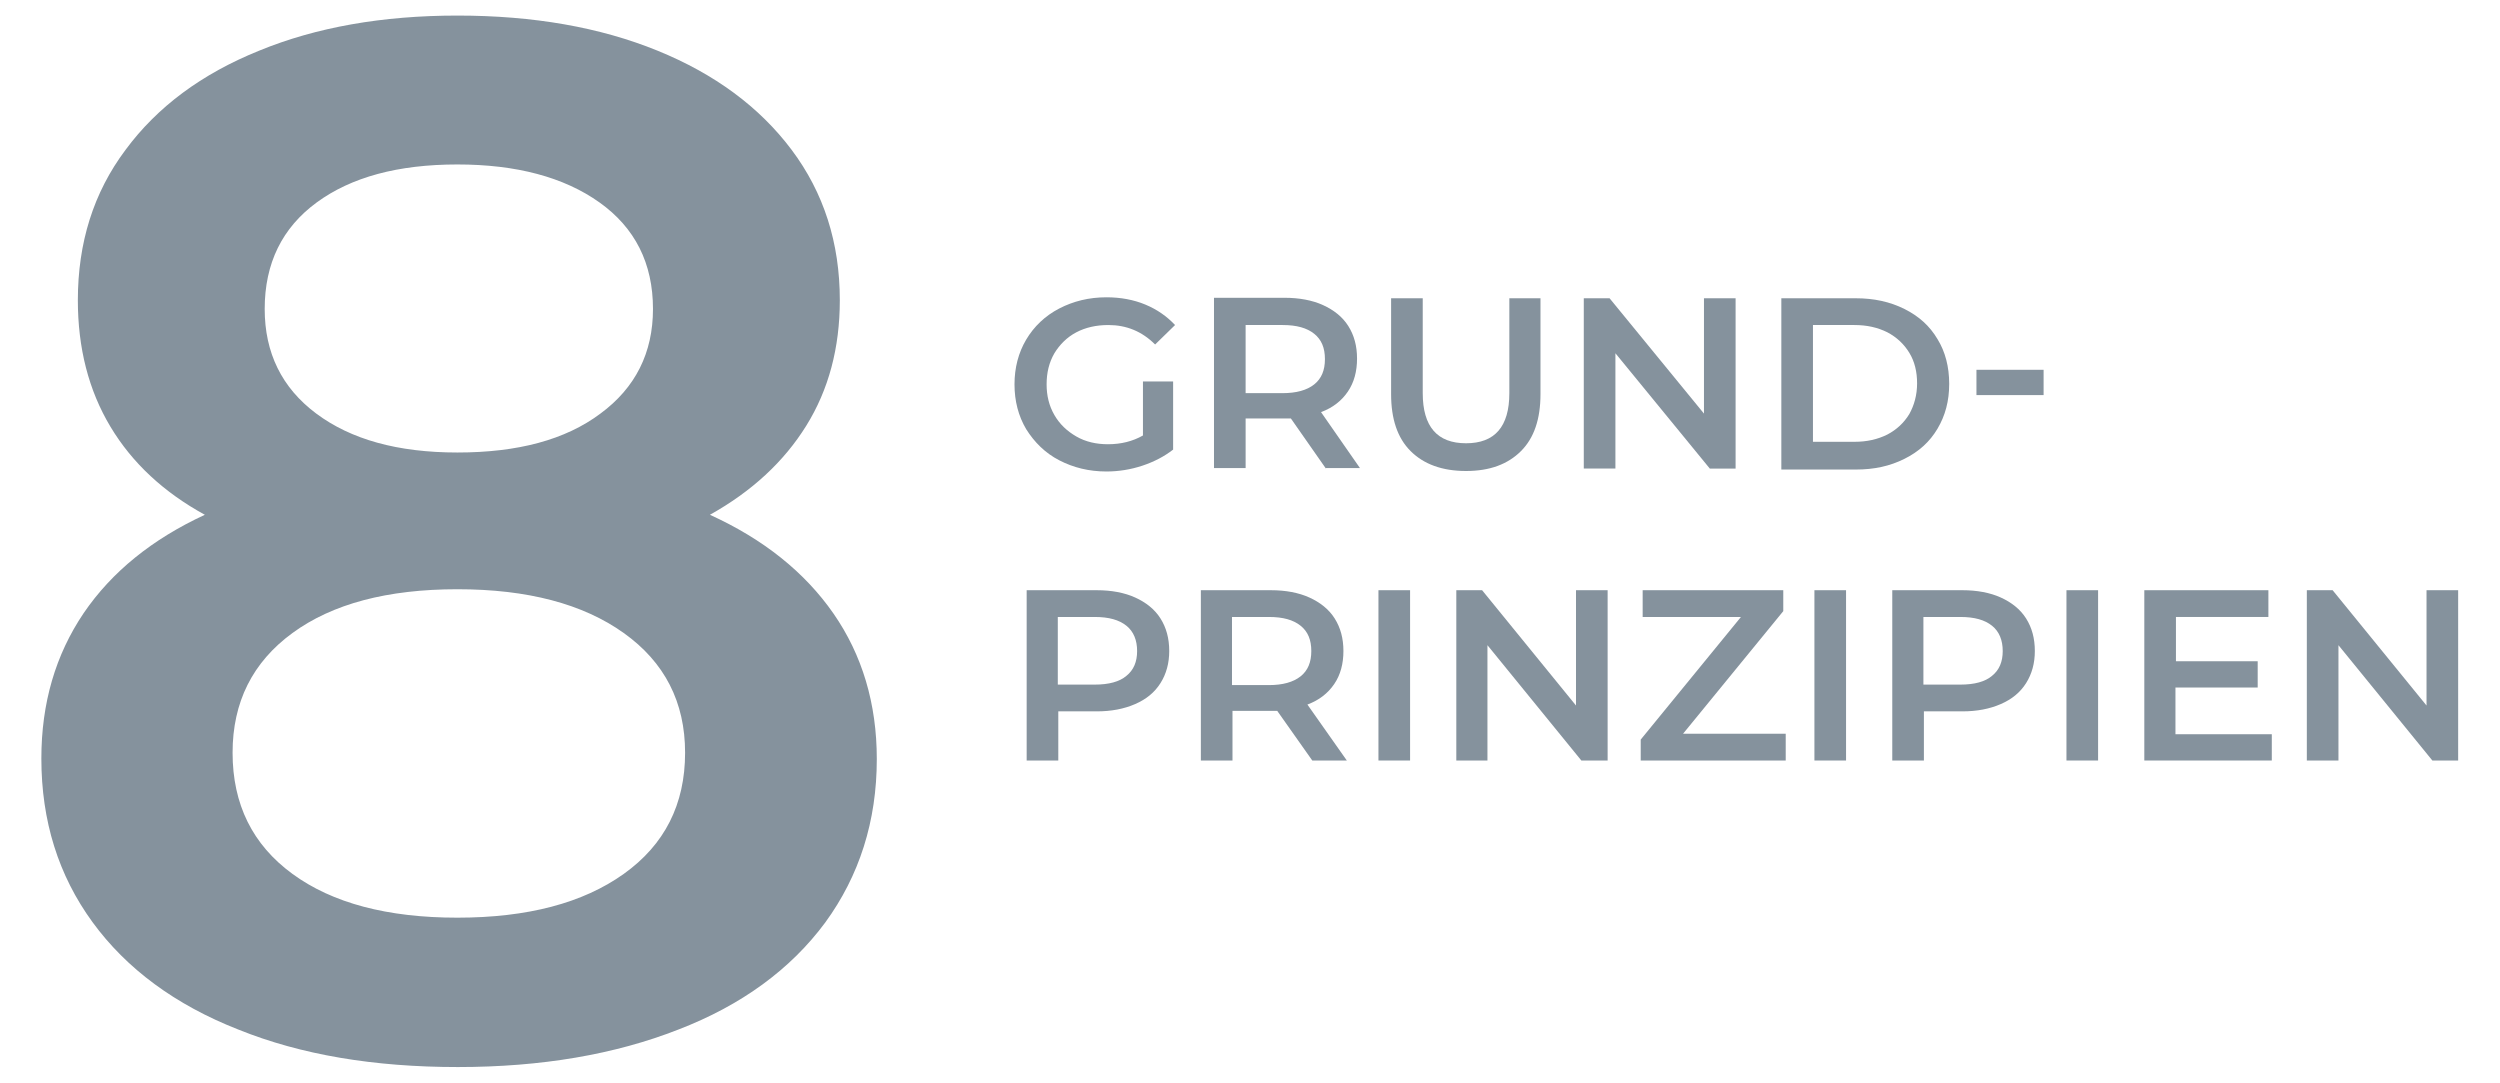 <svg xmlns="http://www.w3.org/2000/svg" xmlns:xlink="http://www.w3.org/1999/xlink" x="0px" y="0px" viewBox="0 0 513.8 222.5" style="enable-background:new 0 0 513.8 222.5;" xml:space="preserve">
<style type="text/css">
	.st0{fill:none;stroke:#85929D;stroke-width:5;stroke-linecap:round;stroke-linejoin:round;stroke-miterlimit:10;}
	.st1{fill:#85929D;}
	.st2{fill:#2C353B;}
	.st3{fill:none;stroke:#85929D;stroke-width:80;stroke-miterlimit:10;}
	.st4{fill:none;stroke:#85929D;stroke-width:70;stroke-linejoin:round;stroke-miterlimit:10;}
	.st5{fill:#FFFFFF;}
	.st6{fill:none;stroke:#2C353B;stroke-width:70;stroke-linejoin:round;stroke-miterlimit:10;}
	.st7{fill:none;stroke:#85929D;stroke-miterlimit:10;}
	.st8{clip-path:url(#SVGID_2_);}
	.st9{fill:none;stroke:#86939E;stroke-width:2;stroke-miterlimit:8;}
	.st10{clip-path:url(#SVGID_2_);enable-background:new    ;}
	.st11{fill:#86939E;}
	.st12{clip-path:url(#SVGID_2_);fill:none;stroke:#86939E;stroke-width:2;stroke-miterlimit:8;}
	.st13{clip-path:url(#SVGID_4_);}
	.st14{clip-path:url(#SVGID_4_);fill:none;stroke:#86939E;stroke-width:2;stroke-miterlimit:8;}
	.st15{clip-path:url(#SVGID_6_);}
	.st16{clip-path:url(#SVGID_6_);enable-background:new    ;}
	.st17{clip-path:url(#SVGID_8_);fill:none;stroke:#86939E;stroke-width:1.333;stroke-miterlimit:8;}
	.st18{clip-path:url(#SVGID_8_);}
	.st19{clip-path:url(#SVGID_8_);fill:#86939E;}
	.st20{clip-path:url(#SVGID_10_);}
	.st21{clip-path:url(#SVGID_10_);enable-background:new    ;}
	.st22{clip-path:url(#SVGID_12_);}
	.st23{enable-background:new    ;}
</style>
<g id="Scrum">
</g>
<g id="Prince2">
</g>
<g id="IPMA">
</g>
<g id="SAFE">
</g>
<g id="LeSS">
</g>
<g id="Wasserfallmodell_1_">
</g>
<g id="V-Modell">
</g>
<g id="Kanban">
</g>
<g id="DSDM">
	<g>
		<g>
			<path class="st1" d="M171.3,126.1c5.9,8.5,8.9,18.5,8.9,29.9c0,12.8-3.6,24-10.6,33.6c-7.1,9.6-17.2,17-30.2,22     c-13,5.1-28.1,7.7-45.3,7.7c-17.2,0-32.2-2.5-45.1-7.7C36,206.5,26,199.1,19,189.5c-7-9.6-10.5-20.8-10.5-33.6     c0-11.4,2.9-21.3,8.7-29.9c5.8-8.5,14.1-15.2,24.9-20.2c-8.4-4.6-14.9-10.6-19.4-18.1S16,71.5,16,61.7c0-11.8,3.2-22.1,9.8-30.9     c6.5-8.8,15.6-15.6,27.5-20.4C65,5.6,78.6,3.2,94,3.2c15.6,0,29.3,2.4,41.1,7.2c11.8,4.8,21,11.6,27.6,20.4     c6.6,8.8,9.9,19.1,9.9,30.9c0,9.8-2.3,18.4-6.9,25.8c-4.6,7.4-11.2,13.5-19.8,18.3C156.9,110.8,165.4,117.6,171.3,126.1z      M128.2,179.6c8.4-6,12.6-14.3,12.6-24.9c0-10.4-4.2-18.6-12.6-24.6c-8.4-6-19.8-9-34.2-9s-25.7,3-33.9,9     c-8.2,6-12.3,14.2-12.3,24.6c0,10.6,4.1,18.9,12.3,24.9c8.2,6,19.5,9,33.9,9S119.8,185.6,128.2,179.6z M65.1,41.6     C58,46.8,54.4,54.1,54.4,63.5c0,9,3.5,16.2,10.6,21.5c7.1,5.3,16.7,8,29,8c12.4,0,22.2-2.6,29.4-8c7.2-5.3,10.8-12.5,10.8-21.5     c0-9.4-3.7-16.7-11-21.9c-7.3-5.2-17.1-7.8-29.2-7.8C81.8,33.8,72.2,36.4,65.1,41.6z"></path>
		</g>
		<g>
			<path class="st1" d="M234.9,78.4h6.2v14c-1.8,1.4-3.9,2.5-6.3,3.3c-2.4,0.8-4.9,1.2-7.4,1.2c-3.6,0-6.8-0.8-9.7-2.3     s-5.1-3.7-6.8-6.4c-1.6-2.7-2.4-5.8-2.4-9.2c0-3.4,0.8-6.5,2.4-9.2c1.6-2.7,3.9-4.9,6.8-6.4c2.9-1.5,6.1-2.3,9.7-2.3     c2.9,0,5.6,0.5,8,1.5c2.4,1,4.4,2.4,6.1,4.2l-4.1,4c-2.7-2.7-5.9-4-9.6-4c-2.5,0-4.7,0.5-6.6,1.5c-1.9,1-3.4,2.5-4.5,4.3     c-1.1,1.9-1.6,4-1.6,6.4c0,2.3,0.5,4.4,1.6,6.3c1.1,1.9,2.6,3.3,4.5,4.4c1.9,1.1,4.1,1.6,6.5,1.6c2.7,0,5.1-0.6,7.2-1.8V78.4z"></path>
			<path class="st1" d="M272.5,96.3L265.3,86c-0.3,0-0.8,0-1.4,0h-7.9v10.2h-6.5v-35H264c3,0,5.7,0.5,7.9,1.5s4,2.4,5.2,4.3     c1.2,1.9,1.8,4.1,1.8,6.7c0,2.6-0.6,4.9-1.9,6.8c-1.3,1.9-3.1,3.3-5.5,4.2l8,11.5H272.5z M270.1,68.6c-1.5-1.2-3.6-1.8-6.5-1.8     h-7.6v14h7.6c2.8,0,5-0.6,6.5-1.8c1.5-1.2,2.2-2.9,2.2-5.2S271.6,69.8,270.1,68.6z"></path>
			<path class="st1" d="M289.9,92.7c-2.7-2.7-4-6.6-4-11.7V61.3h6.5v19.5c0,6.9,3,10.3,8.9,10.3c5.9,0,8.9-3.4,8.9-10.3V61.3h6.4V81     c0,5.1-1.3,9-4,11.7c-2.7,2.7-6.4,4.1-11.3,4.1S292.6,95.4,289.9,92.7z"></path>
			<path class="st1" d="M356.7,61.3v35h-5.3L332,72.6v23.7h-6.5v-35h5.3L350.2,85V61.3H356.7z"></path>
			<path class="st1" d="M366.1,61.3h15.3c3.7,0,7,0.7,10,2.2s5.2,3.5,6.8,6.2c1.6,2.6,2.4,5.7,2.4,9.2s-0.8,6.5-2.4,9.2     c-1.6,2.7-3.8,4.7-6.8,6.2s-6.2,2.2-10,2.2h-15.3V61.3z M381.1,90.8c2.6,0,4.8-0.5,6.8-1.5c1.9-1,3.4-2.4,4.5-4.2     c1-1.8,1.6-3.9,1.6-6.3s-0.5-4.5-1.6-6.3c-1.1-1.8-2.6-3.2-4.5-4.2c-2-1-4.2-1.5-6.8-1.5h-8.5v24H381.1z"></path>
			<path class="st1" d="M406.2,76h13.8v5.2h-13.8V76z"></path>
			<path class="st1" d="M233.3,122.8c2.2,1,4,2.4,5.2,4.3c1.2,1.9,1.8,4.1,1.8,6.7c0,2.5-0.6,4.7-1.8,6.6c-1.2,1.9-2.9,3.3-5.2,4.3     s-4.9,1.5-7.9,1.5h-7.9v10.1H211v-35h14.4C228.4,121.3,231.1,121.8,233.3,122.8z M231.5,138.9c1.5-1.2,2.2-2.9,2.2-5.1     s-0.7-4-2.2-5.2c-1.5-1.2-3.6-1.8-6.5-1.8h-7.6v13.9h7.6C227.9,140.7,230.1,140.1,231.5,138.9z"></path>
			<path class="st1" d="M269.7,156.3l-7.2-10.2c-0.3,0-0.8,0-1.3,0h-7.9v10.2h-6.5v-35h14.4c3,0,5.7,0.5,7.9,1.5s4,2.4,5.2,4.3     c1.2,1.9,1.8,4.1,1.8,6.7c0,2.6-0.6,4.9-1.9,6.8s-3.1,3.3-5.5,4.2l8.1,11.5H269.7z M267.3,128.6c-1.5-1.2-3.6-1.8-6.5-1.8h-7.6     v14h7.6c2.8,0,5-0.6,6.5-1.8s2.2-2.9,2.2-5.2S268.8,129.8,267.3,128.6z"></path>
			<path class="st1" d="M283.3,121.3h6.5v35h-6.5V121.3z"></path>
			<path class="st1" d="M330.4,121.3v35H325l-19.3-23.7v23.7h-6.4v-35h5.3l19.3,23.7v-23.7H330.4z"></path>
			<path class="st1" d="M367,150.8v5.5h-29.8v-4.3l20.6-25.2h-20.2v-5.5h28.9v4.3l-20.6,25.2H367z"></path>
			<path class="st1" d="M372.9,121.3h6.5v35h-6.5V121.3z"></path>
			<path class="st1" d="M411.2,122.8c2.2,1,4,2.4,5.2,4.3c1.2,1.9,1.8,4.1,1.8,6.7c0,2.5-0.6,4.7-1.8,6.6c-1.2,1.9-2.9,3.3-5.2,4.3     s-4.9,1.5-7.9,1.5h-7.9v10.1h-6.5v-35h14.4C406.3,121.3,409,121.8,411.2,122.8z M409.4,138.9c1.5-1.2,2.2-2.9,2.2-5.1     s-0.7-4-2.2-5.2c-1.5-1.2-3.6-1.8-6.5-1.8h-7.6v13.9h7.6C405.8,140.7,408,140.1,409.4,138.9z"></path>
			<path class="st1" d="M424.7,121.3h6.5v35h-6.5V121.3z"></path>
			<path class="st1" d="M466.9,150.8v5.5h-26.2v-35h25.5v5.5h-19v9.1H464v5.4h-16.9v9.6H466.9z"></path>
			<path class="st1" d="M505.2,121.3v35h-5.3l-19.3-23.7v23.7h-6.5v-35h5.3l19.3,23.7v-23.7H505.2z"></path>
		</g>
	</g>
</g>
</svg>